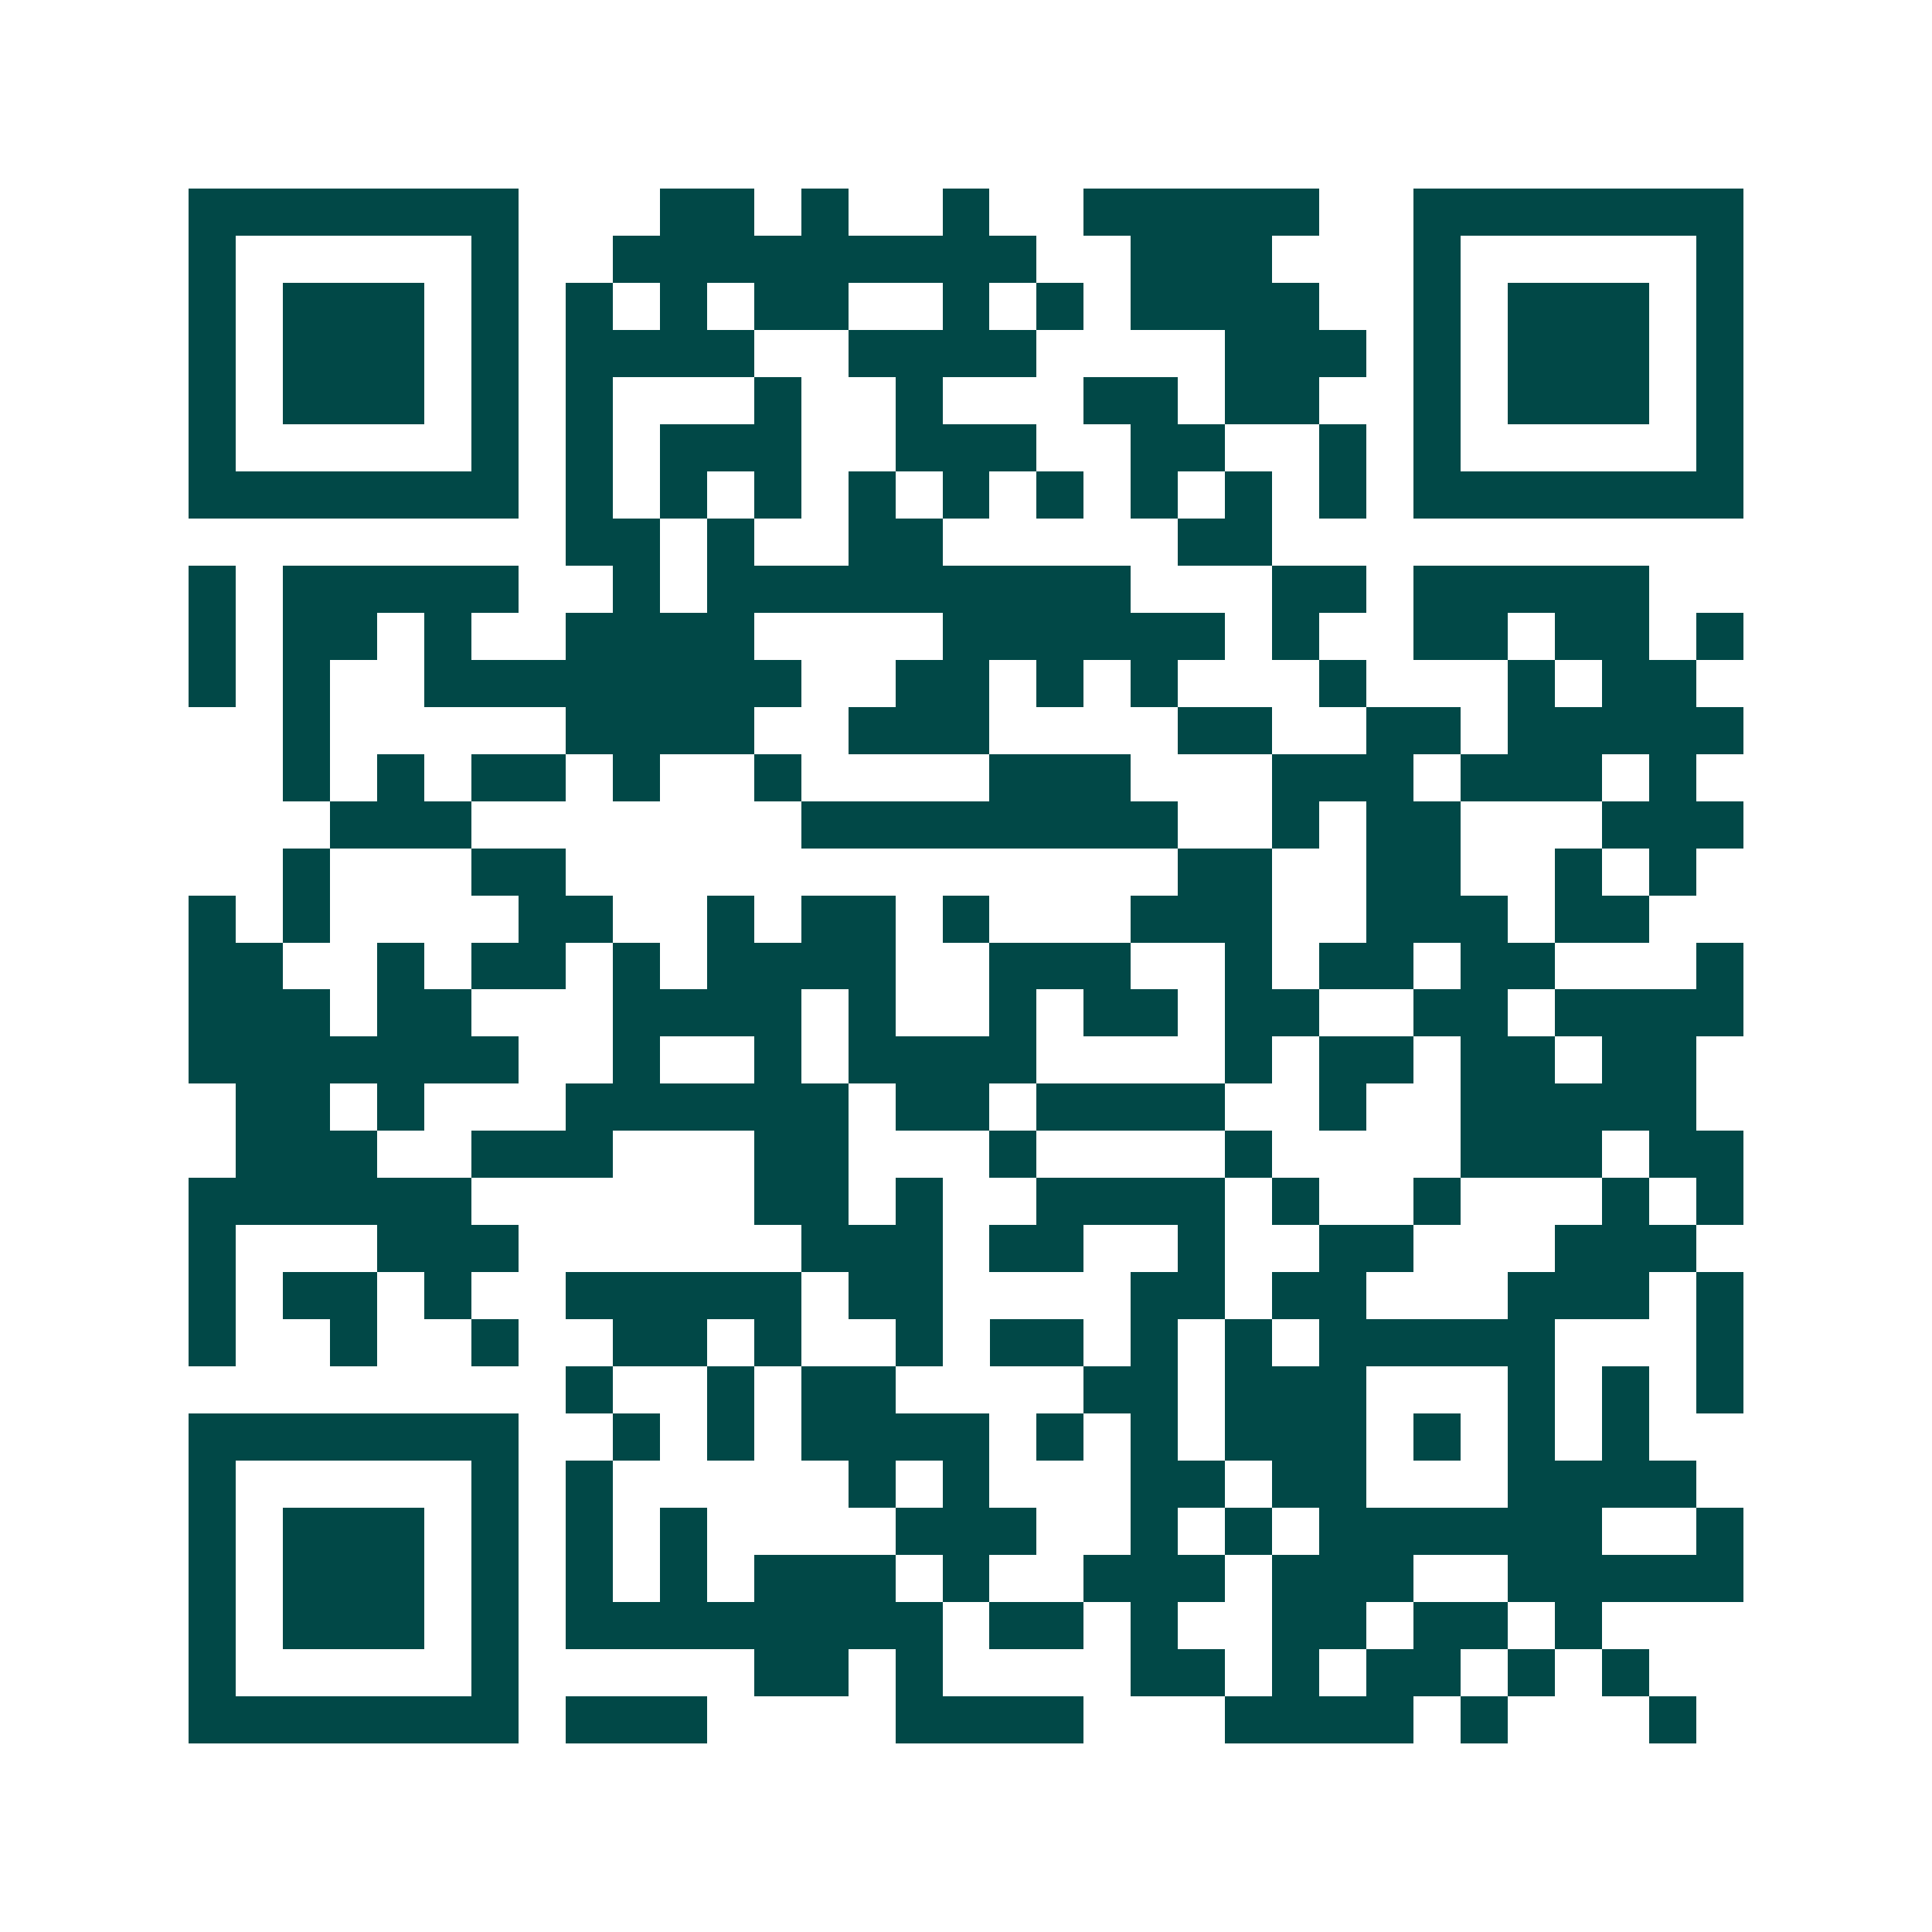 <svg xmlns="http://www.w3.org/2000/svg" width="200" height="200" viewBox="0 0 41 41" shape-rendering="crispEdges"><path fill="#ffffff" d="M0 0h41v41H0z"/><path stroke="#014847" d="M4 4.5h7m3 0h2m1 0h1m2 0h1m2 0h5m2 0h7M4 5.5h1m5 0h1m2 0h9m2 0h3m3 0h1m5 0h1M4 6.5h1m1 0h3m1 0h1m1 0h1m1 0h1m1 0h2m2 0h1m1 0h1m1 0h4m2 0h1m1 0h3m1 0h1M4 7.5h1m1 0h3m1 0h1m1 0h4m2 0h4m4 0h3m1 0h1m1 0h3m1 0h1M4 8.5h1m1 0h3m1 0h1m1 0h1m3 0h1m2 0h1m3 0h2m1 0h2m2 0h1m1 0h3m1 0h1M4 9.5h1m5 0h1m1 0h1m1 0h3m2 0h3m2 0h2m2 0h1m1 0h1m5 0h1M4 10.5h7m1 0h1m1 0h1m1 0h1m1 0h1m1 0h1m1 0h1m1 0h1m1 0h1m1 0h1m1 0h7M12 11.5h2m1 0h1m2 0h2m5 0h2M4 12.5h1m1 0h5m2 0h1m1 0h9m3 0h2m1 0h5M4 13.5h1m1 0h2m1 0h1m2 0h4m4 0h6m1 0h1m2 0h2m1 0h2m1 0h1M4 14.5h1m1 0h1m2 0h8m2 0h2m1 0h1m1 0h1m3 0h1m3 0h1m1 0h2M6 15.5h1m5 0h4m2 0h3m4 0h2m2 0h2m1 0h5M6 16.5h1m1 0h1m1 0h2m1 0h1m2 0h1m4 0h3m3 0h3m1 0h3m1 0h1M7 17.5h3m7 0h8m2 0h1m1 0h2m3 0h3M6 18.5h1m3 0h2m13 0h2m2 0h2m2 0h1m1 0h1M4 19.5h1m1 0h1m4 0h2m2 0h1m1 0h2m1 0h1m3 0h3m2 0h3m1 0h2M4 20.5h2m2 0h1m1 0h2m1 0h1m1 0h4m2 0h3m2 0h1m1 0h2m1 0h2m3 0h1M4 21.5h3m1 0h2m3 0h4m1 0h1m2 0h1m1 0h2m1 0h2m2 0h2m1 0h4M4 22.5h7m2 0h1m2 0h1m1 0h4m4 0h1m1 0h2m1 0h2m1 0h2M5 23.5h2m1 0h1m3 0h6m1 0h2m1 0h4m2 0h1m2 0h5M5 24.5h3m2 0h3m3 0h2m3 0h1m4 0h1m4 0h3m1 0h2M4 25.5h6m6 0h2m1 0h1m2 0h4m1 0h1m2 0h1m3 0h1m1 0h1M4 26.5h1m3 0h3m6 0h3m1 0h2m2 0h1m2 0h2m3 0h3M4 27.5h1m1 0h2m1 0h1m2 0h5m1 0h2m4 0h2m1 0h2m3 0h3m1 0h1M4 28.5h1m2 0h1m2 0h1m2 0h2m1 0h1m2 0h1m1 0h2m1 0h1m1 0h1m1 0h5m3 0h1M12 29.5h1m2 0h1m1 0h2m4 0h2m1 0h3m3 0h1m1 0h1m1 0h1M4 30.5h7m2 0h1m1 0h1m1 0h4m1 0h1m1 0h1m1 0h3m1 0h1m1 0h1m1 0h1M4 31.5h1m5 0h1m1 0h1m5 0h1m1 0h1m3 0h2m1 0h2m3 0h4M4 32.5h1m1 0h3m1 0h1m1 0h1m1 0h1m4 0h3m2 0h1m1 0h1m1 0h6m2 0h1M4 33.5h1m1 0h3m1 0h1m1 0h1m1 0h1m1 0h3m1 0h1m2 0h3m1 0h3m2 0h5M4 34.5h1m1 0h3m1 0h1m1 0h8m1 0h2m1 0h1m2 0h2m1 0h2m1 0h1M4 35.5h1m5 0h1m5 0h2m1 0h1m4 0h2m1 0h1m1 0h2m1 0h1m1 0h1M4 36.5h7m1 0h3m4 0h4m3 0h4m1 0h1m3 0h1"/></svg>

